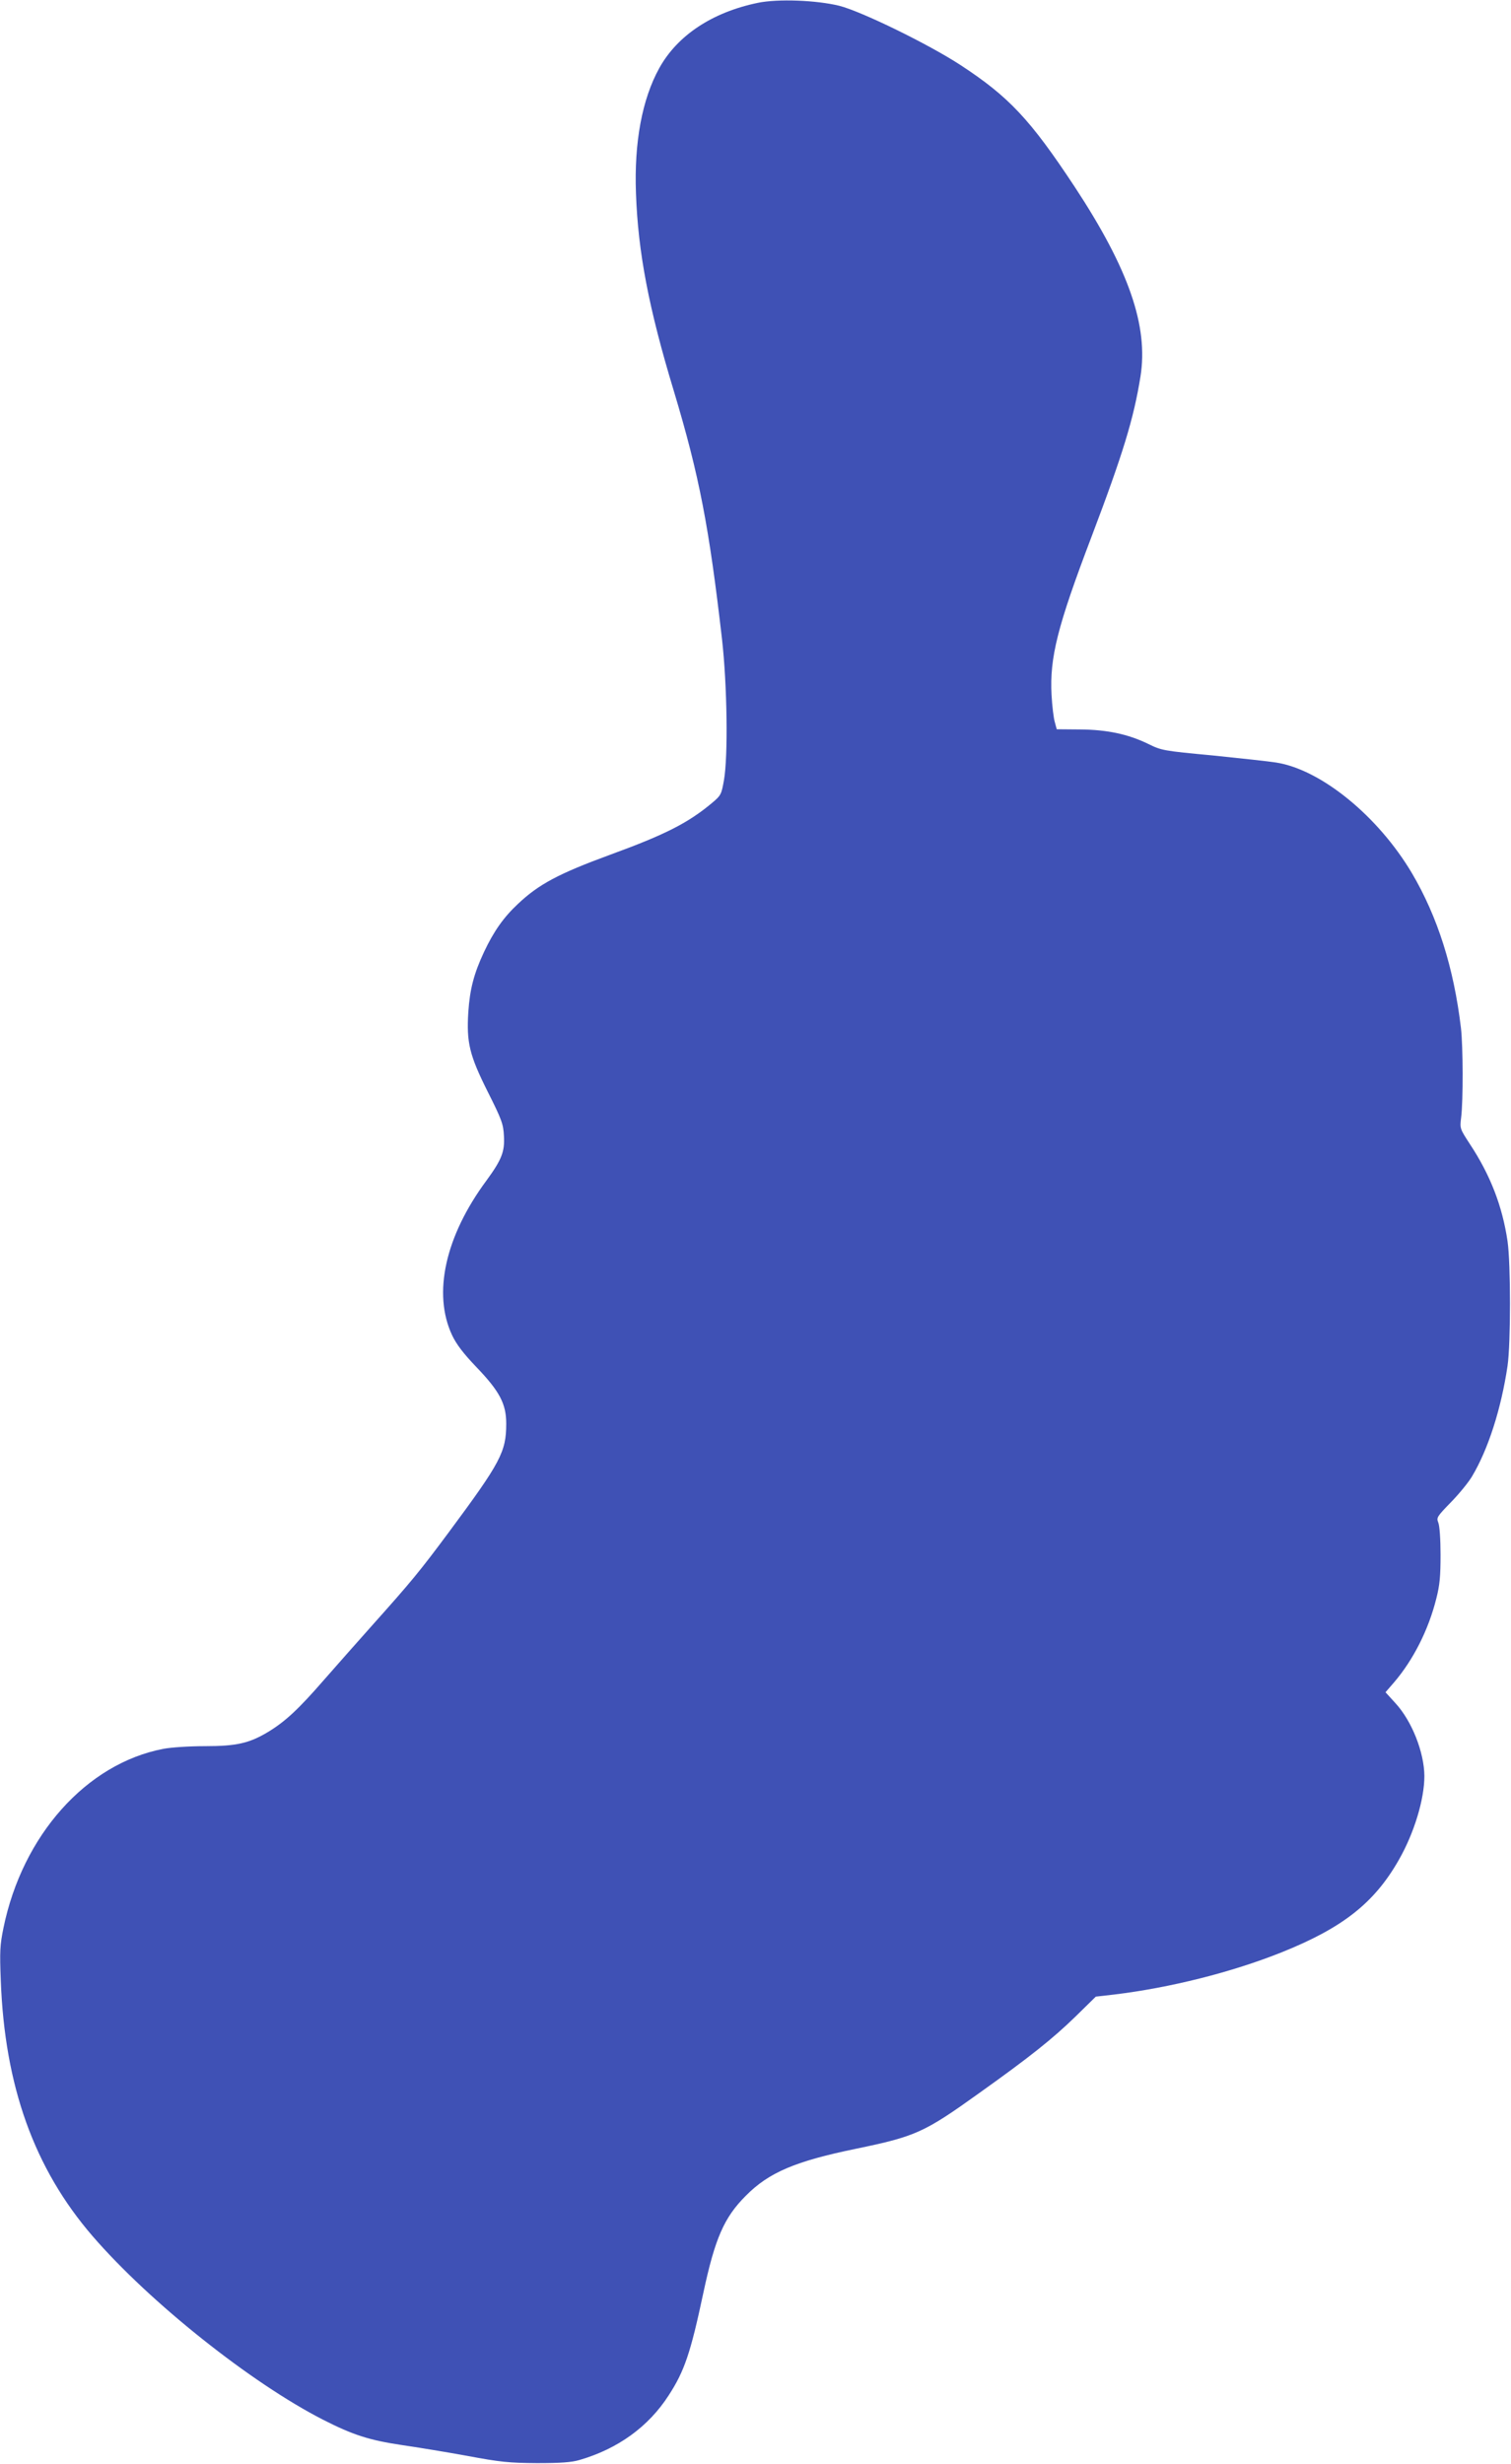 <?xml version="1.0" standalone="no"?>
<!DOCTYPE svg PUBLIC "-//W3C//DTD SVG 20010904//EN"
 "http://www.w3.org/TR/2001/REC-SVG-20010904/DTD/svg10.dtd">
<svg version="1.0" xmlns="http://www.w3.org/2000/svg"
 width="785pt" height="1280pt" viewBox="0 0 785 1280"
 preserveAspectRatio="xMidYMid meet">
<g transform="translate(0,1280) scale(0.1,-0.1)"
fill="#3f51b5" stroke="none">
<path d="M3936 12785 c-236 -49 -417 -169 -511 -339 -89 -161 -131 -385 -121
-651 11 -306 66 -595 197 -1027 132 -439 183 -705 250 -1288 27 -239 32 -610
10 -733 -13 -74 -16 -79 -61 -117 -124 -104 -243 -165 -531 -270 -267 -98
-370 -153 -478 -255 -75 -70 -126 -143 -176 -249 -53 -113 -74 -194 -82 -313
-10 -158 6 -224 100 -412 74 -147 82 -170 85 -231 5 -82 -12 -124 -90 -231
-215 -290 -281 -588 -179 -805 22 -46 57 -93 126 -165 121 -126 155 -191 155
-294 0 -147 -30 -202 -297 -562 -153 -206 -196 -258 -398 -484 -71 -80 -185
-208 -252 -285 -132 -152 -201 -216 -290 -270 -98 -59 -165 -74 -328 -74 -82
0 -175 -6 -217 -14 -399 -77 -731 -448 -830 -930 -18 -88 -20 -122 -14 -271
20 -551 174 -979 477 -1330 298 -345 824 -763 1198 -954 155 -79 240 -106 407
-131 76 -11 229 -36 339 -56 176 -33 220 -37 365 -38 123 0 179 4 220 16 200
58 359 173 464 336 82 126 114 221 180 532 61 285 108 392 221 505 120 121
257 179 573 244 309 64 353 84 635 286 268 191 387 286 506 402 l104 102 96
11 c289 35 609 115 869 219 317 127 481 256 608 478 81 141 134 317 134 438
-1 123 -65 286 -151 379 l-51 56 45 52 c100 117 179 274 219 435 18 70 22 116
22 228 0 80 -5 151 -12 167 -10 25 -6 31 66 105 42 43 92 104 110 135 84 141
151 351 184 573 17 118 17 530 0 648 -27 182 -89 343 -196 505 -52 80 -52 80
-45 138 11 88 10 368 -1 464 -37 312 -121 578 -255 805 -175 295 -471 537
-704 574 -36 6 -185 22 -331 37 -257 24 -266 26 -335 60 -105 51 -214 74 -355
75 l-120 1 -10 37 c-6 20 -14 84 -17 142 -10 193 30 354 207 819 165 435 220
616 255 834 42 262 -61 559 -342 986 -231 350 -342 468 -593 632 -165 108
-515 279 -630 308 -119 29 -319 37 -424 15z"/>
</g>
</svg>
